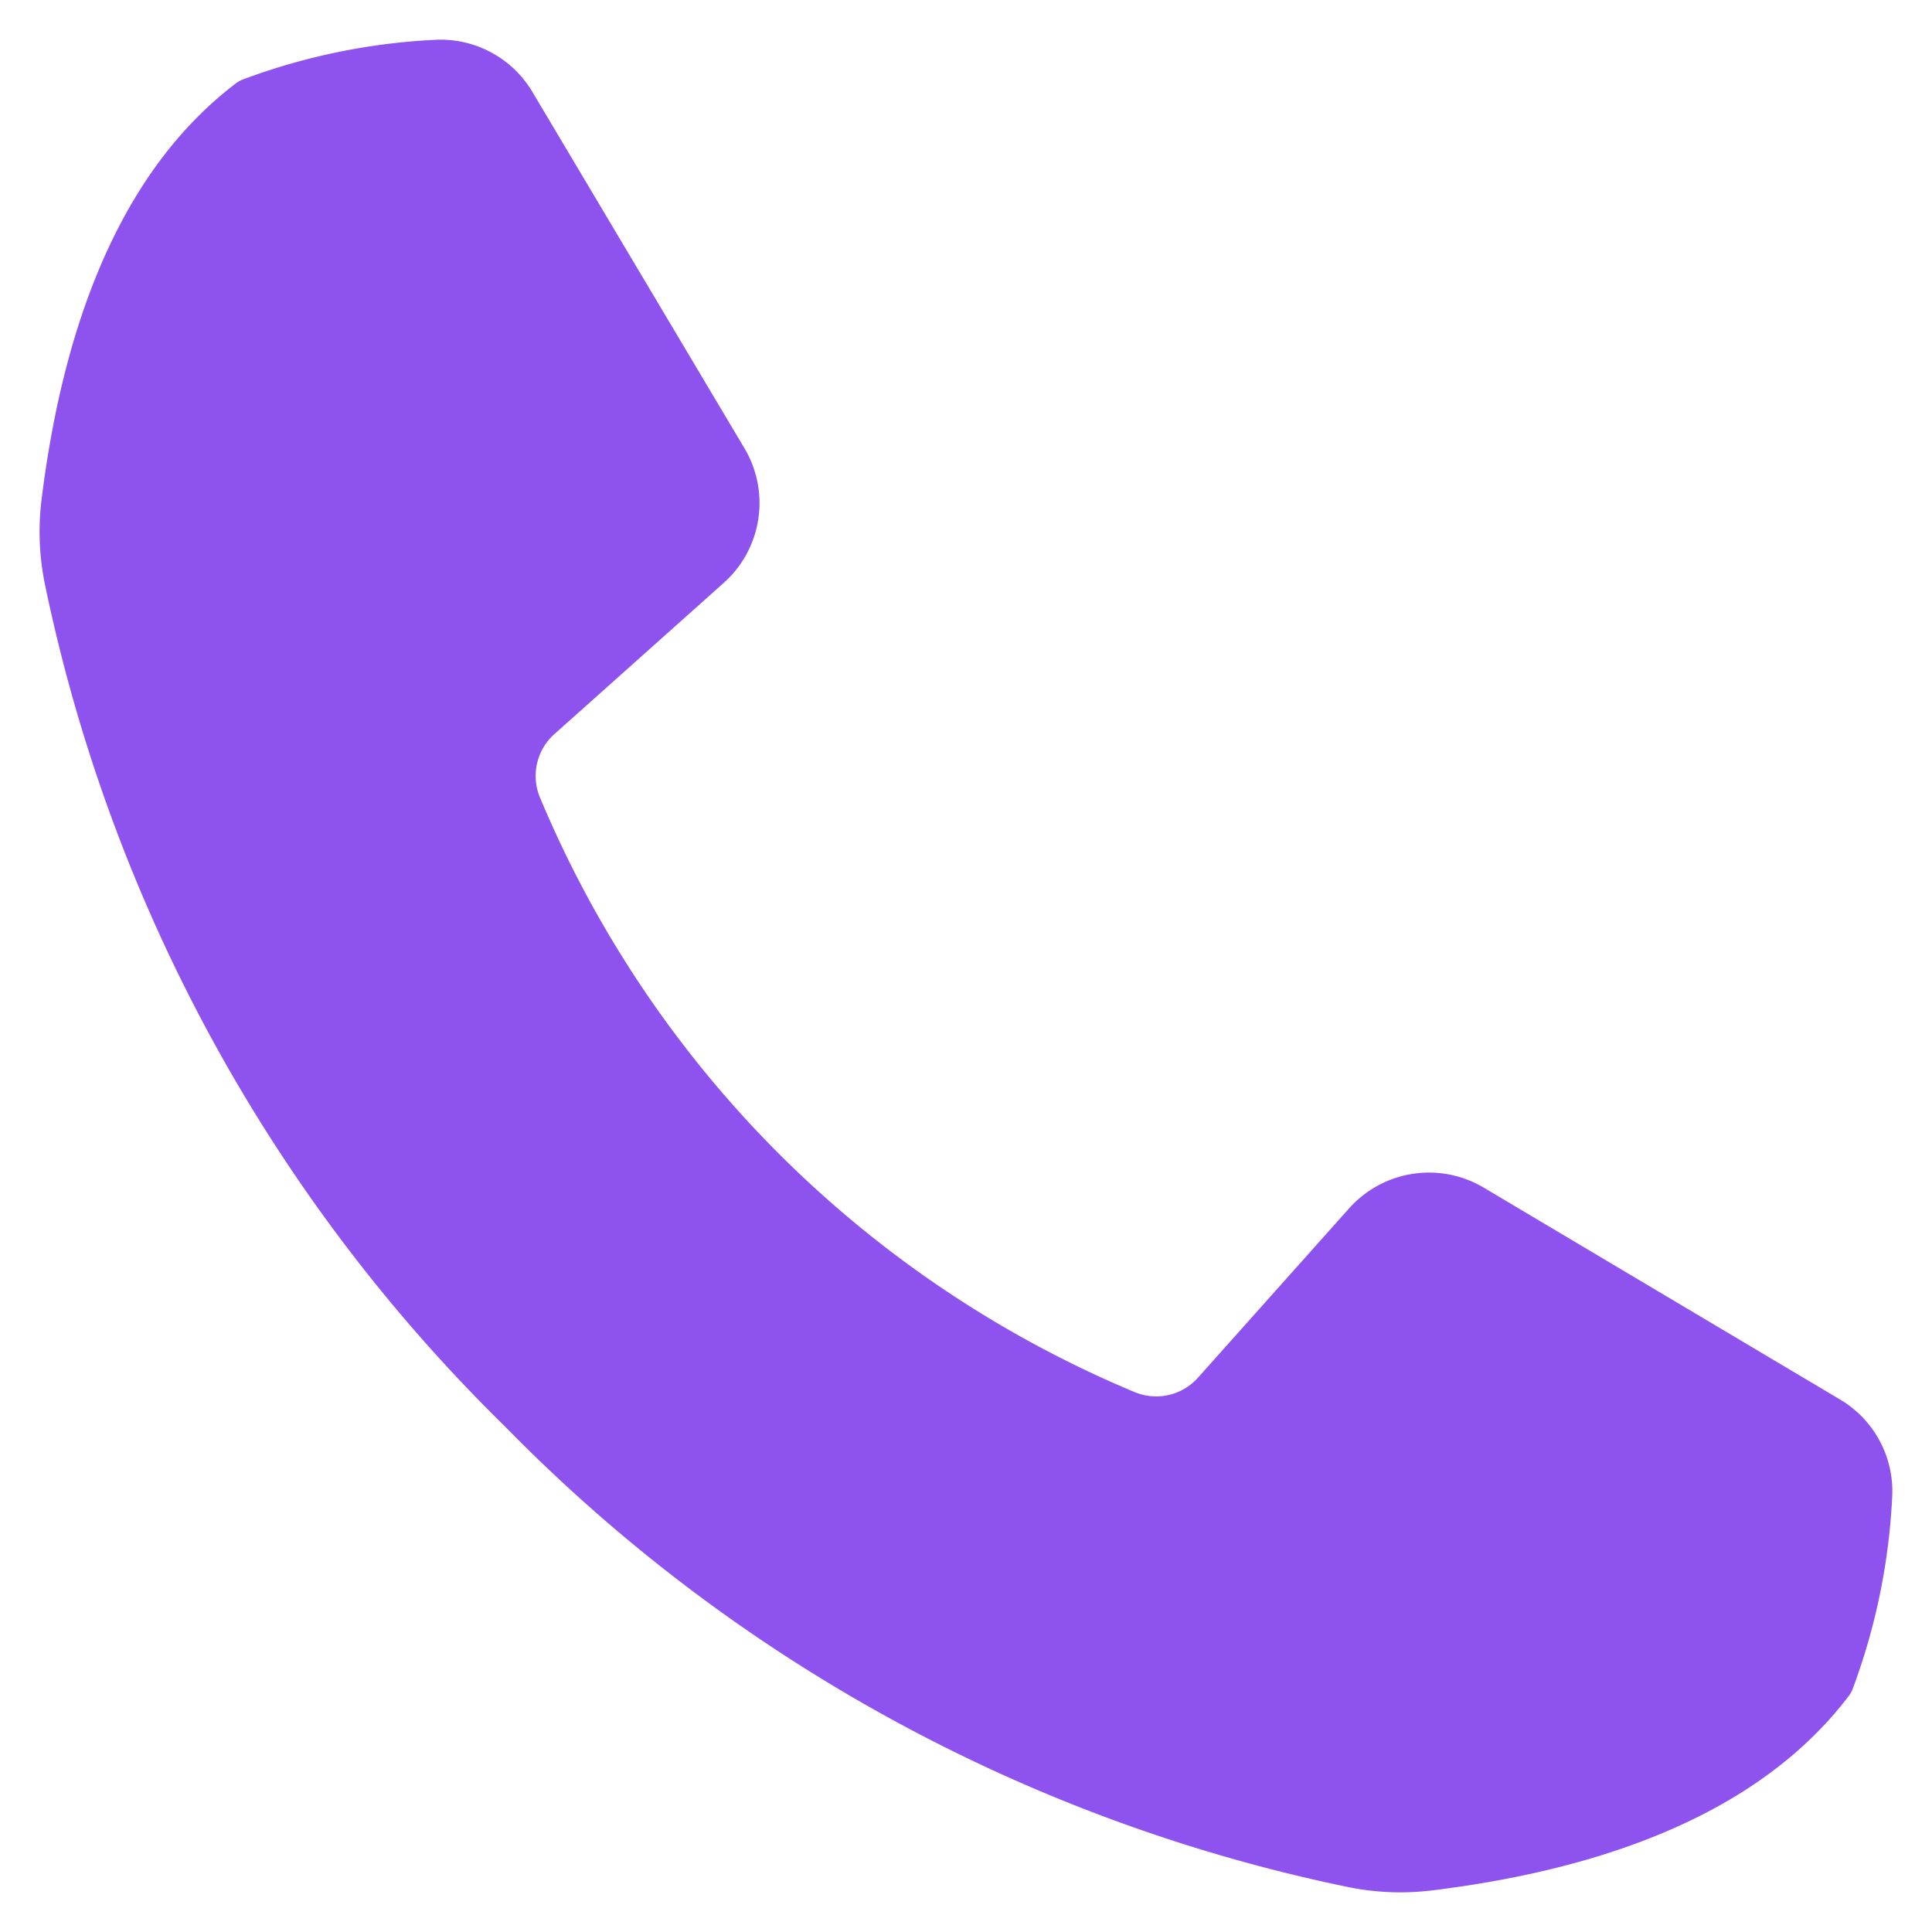 <svg xmlns="http://www.w3.org/2000/svg" width="24.415" height="24.414" viewBox="0 0 24.415 24.414">
  <path id="Path_144401" data-name="Path 144401" d="M22.743,17.17a1.348,1.348,0,0,1,.667,1.236,8.061,8.061,0,0,1-.5,2.428.346.346,0,0,1-.045.082c-1,1.321-2.761,2.148-5.234,2.458a3.5,3.5,0,0,1-.44.029,3.368,3.368,0,0,1-.628-.061A20.8,20.8,0,0,1,5.883,17.519,20.805,20.805,0,0,1,.059,6.84,3.317,3.317,0,0,1,.027,5.772C.338,3.3,1.165,1.537,2.485.538A.319.319,0,0,1,2.568.493,8.046,8.046,0,0,1,5-.008,1.349,1.349,0,0,1,6.231.659L8.9,5.144a1.353,1.353,0,0,1-.265,1.719L6.514,8.757a.709.709,0,0,0-.186.825,13.986,13.986,0,0,0,7.494,7.493.709.709,0,0,0,.824-.186l1.893-2.121a1.354,1.354,0,0,1,1.719-.265Z" transform="translate(0.502 0.511)" fill="#8e53ee" stroke="rgba(0,0,0,0)" stroke-width="1" fill-rule="evenodd"/>
</svg>
